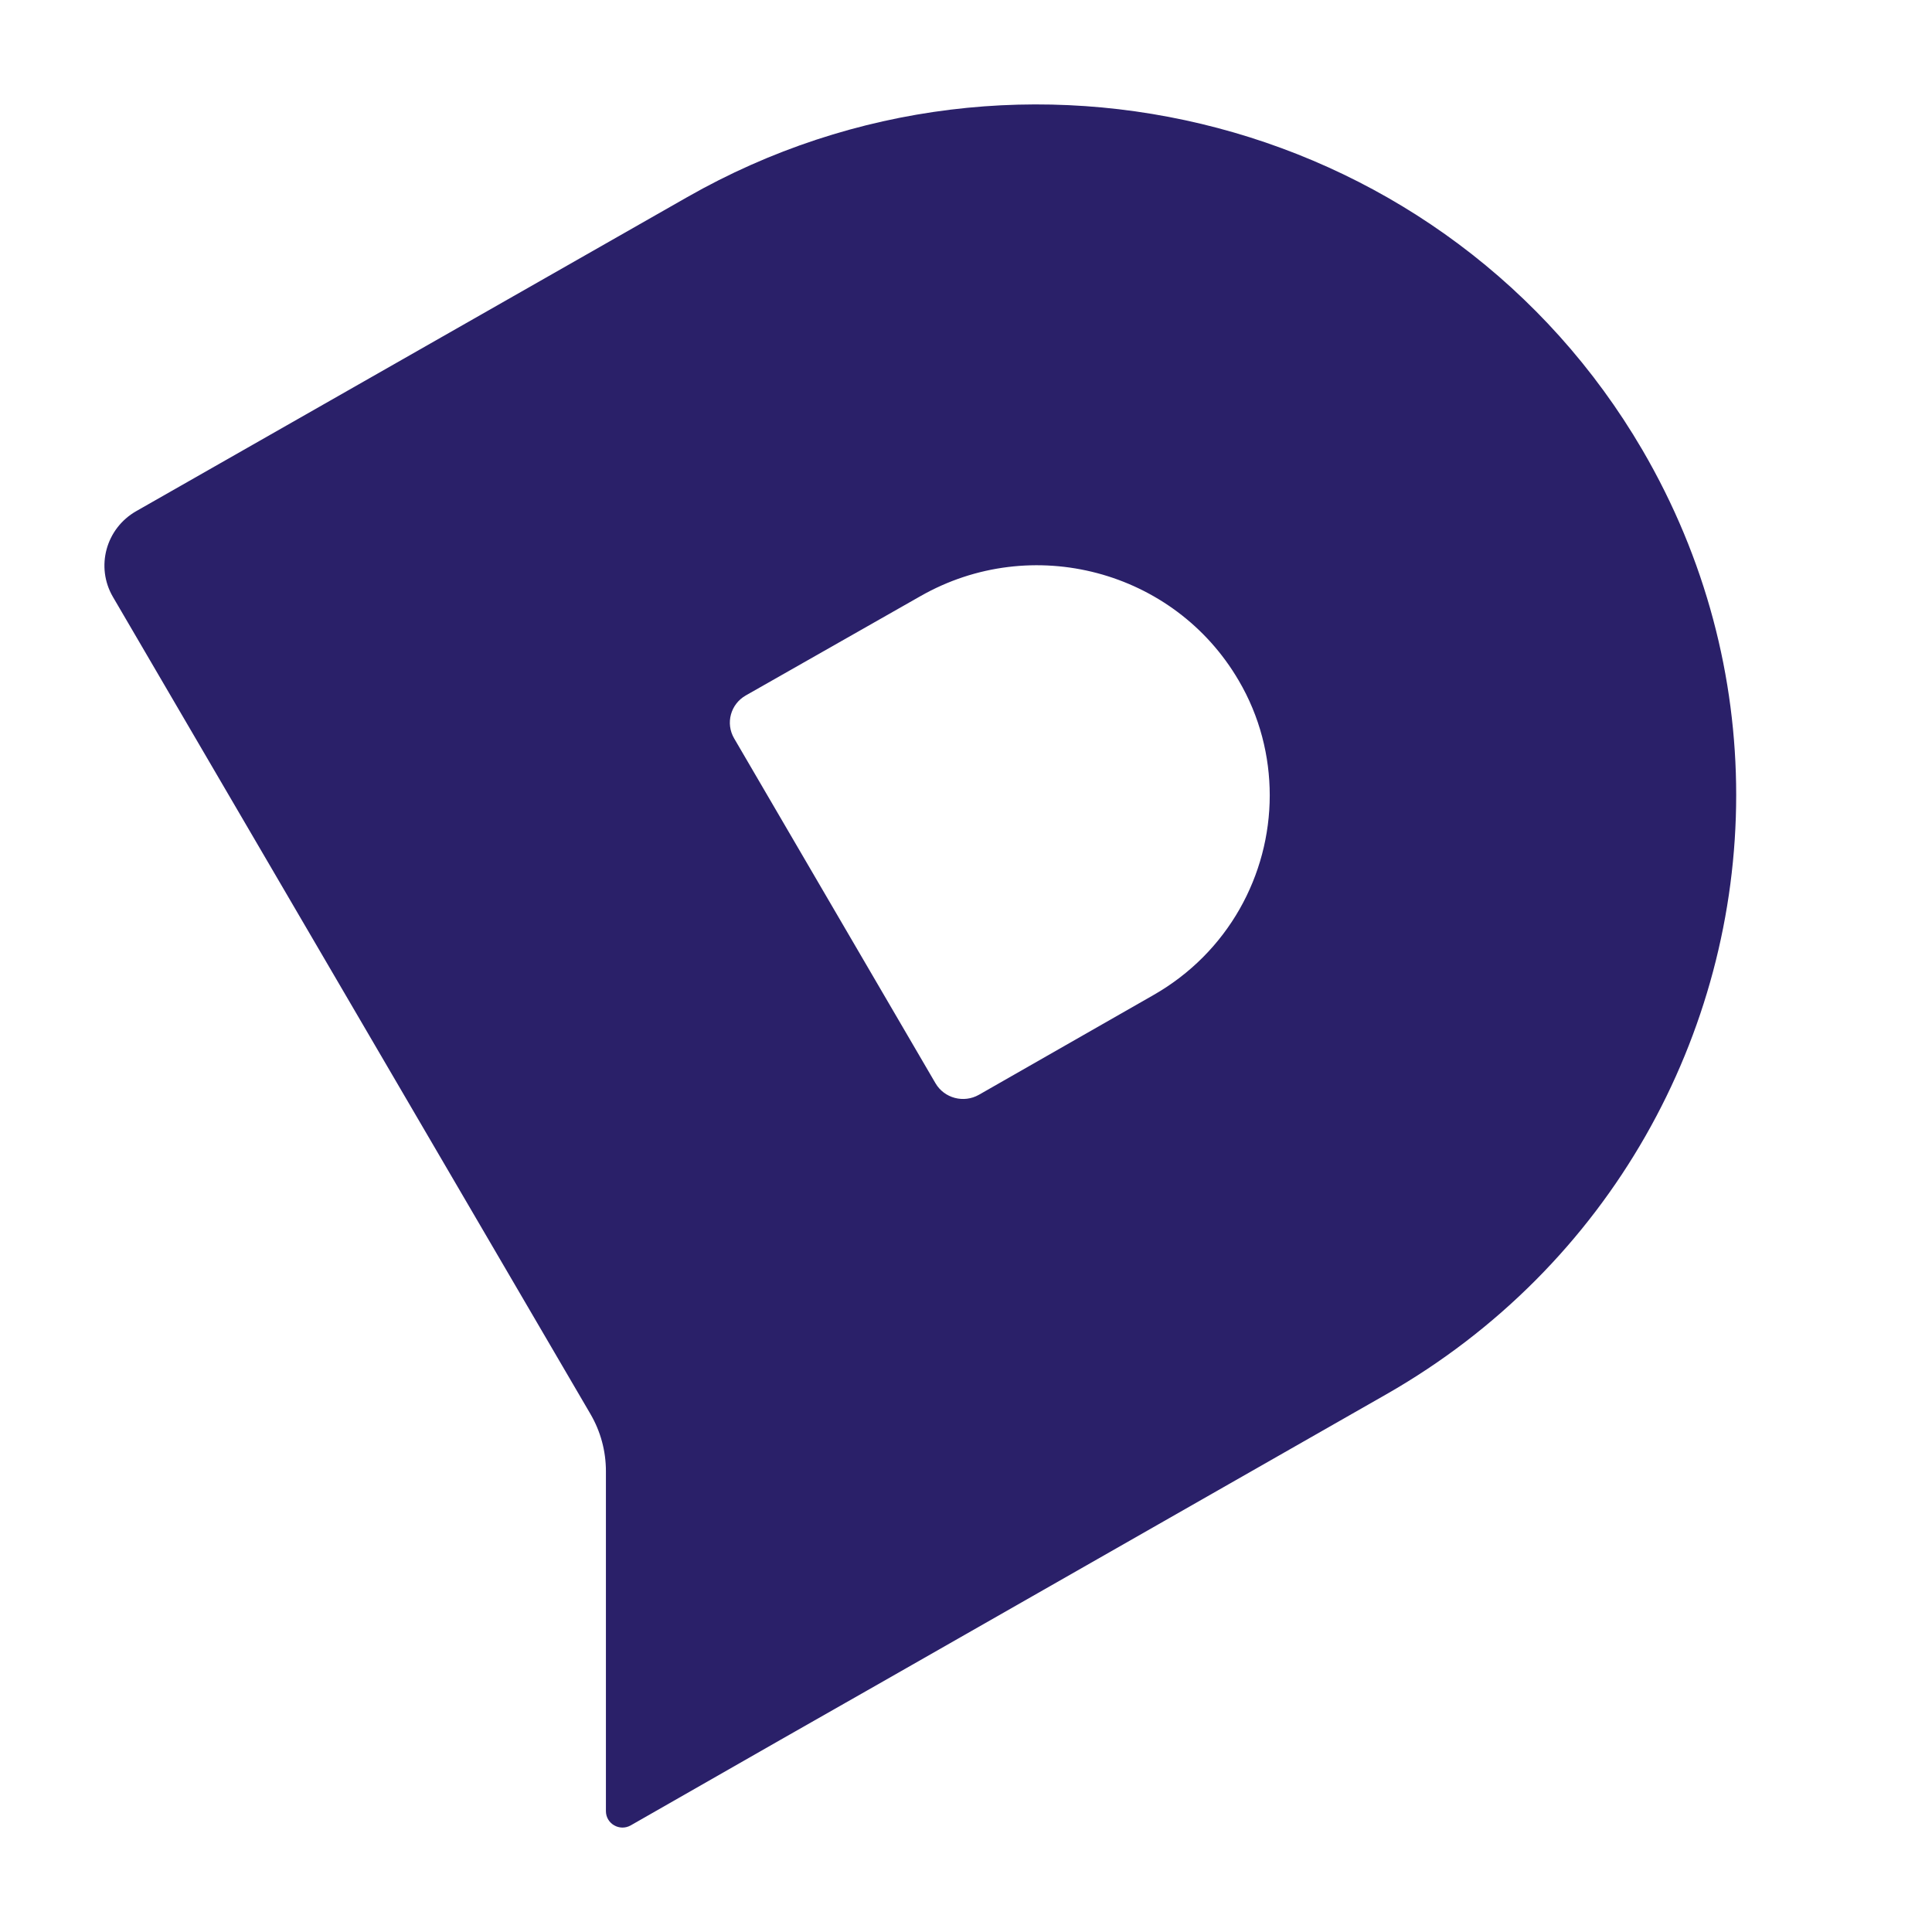 <svg xmlns="http://www.w3.org/2000/svg" width="37" height="37" viewBox="0 0 37 37" fill="none">
    <path fill-rule="evenodd" clip-rule="evenodd" d="M22.084 19.06L18.748 20.966C18.456 21.132 18.084 21.033 17.916 20.746L14.059 14.14C13.891 13.852 13.991 13.485 14.282 13.319L17.624 11.419C19.76 10.198 22.486 10.92 23.721 13.03C24.128 13.721 24.317 14.485 24.317 15.231C24.317 16.758 23.52 18.243 22.084 19.06ZM31.454 8.617C27.755 2.286 19.565 0.121 13.158 3.777L2.609 9.789C2.027 10.121 1.827 10.857 2.163 11.432L11.306 27.077C11.502 27.411 11.604 27.79 11.604 28.175V34.685C11.604 34.928 11.869 35.079 12.081 34.957L14.953 33.316L16.919 32.197L26.55 26.702C30.846 24.249 33.25 19.799 33.25 15.225C33.25 12.976 32.671 10.703 31.454 8.617Z" fill="#2A2069"></path>
    <mask id="mask0_536_22368" style="mask-type:luminance" maskUnits="userSpaceOnUse" x="2" y="2" width="32" height="33">
    <path fill-rule="evenodd" clip-rule="evenodd" d="M22.084 19.06L18.748 20.966C18.456 21.132 18.084 21.033 17.916 20.746L14.059 14.14C13.891 13.852 13.991 13.485 14.282 13.319L17.624 11.419C19.76 10.198 22.486 10.92 23.721 13.03C24.128 13.721 24.317 14.485 24.317 15.231C24.317 16.758 23.52 18.243 22.084 19.06ZM31.454 8.617C27.755 2.286 19.565 0.121 13.158 3.777L2.609 9.789C2.027 10.121 1.827 10.857 2.163 11.432L11.306 27.077C11.502 27.411 11.604 27.79 11.604 28.175V34.685C11.604 34.928 11.869 35.079 12.081 34.957L14.953 33.316L16.919 32.197L26.55 26.702C30.846 24.249 33.25 19.799 33.25 15.225C33.25 12.976 32.671 10.703 31.454 8.617Z" fill="white"></path>
    </mask>
    <g mask="url(#mask0_536_22368)"> </g>
    </svg>